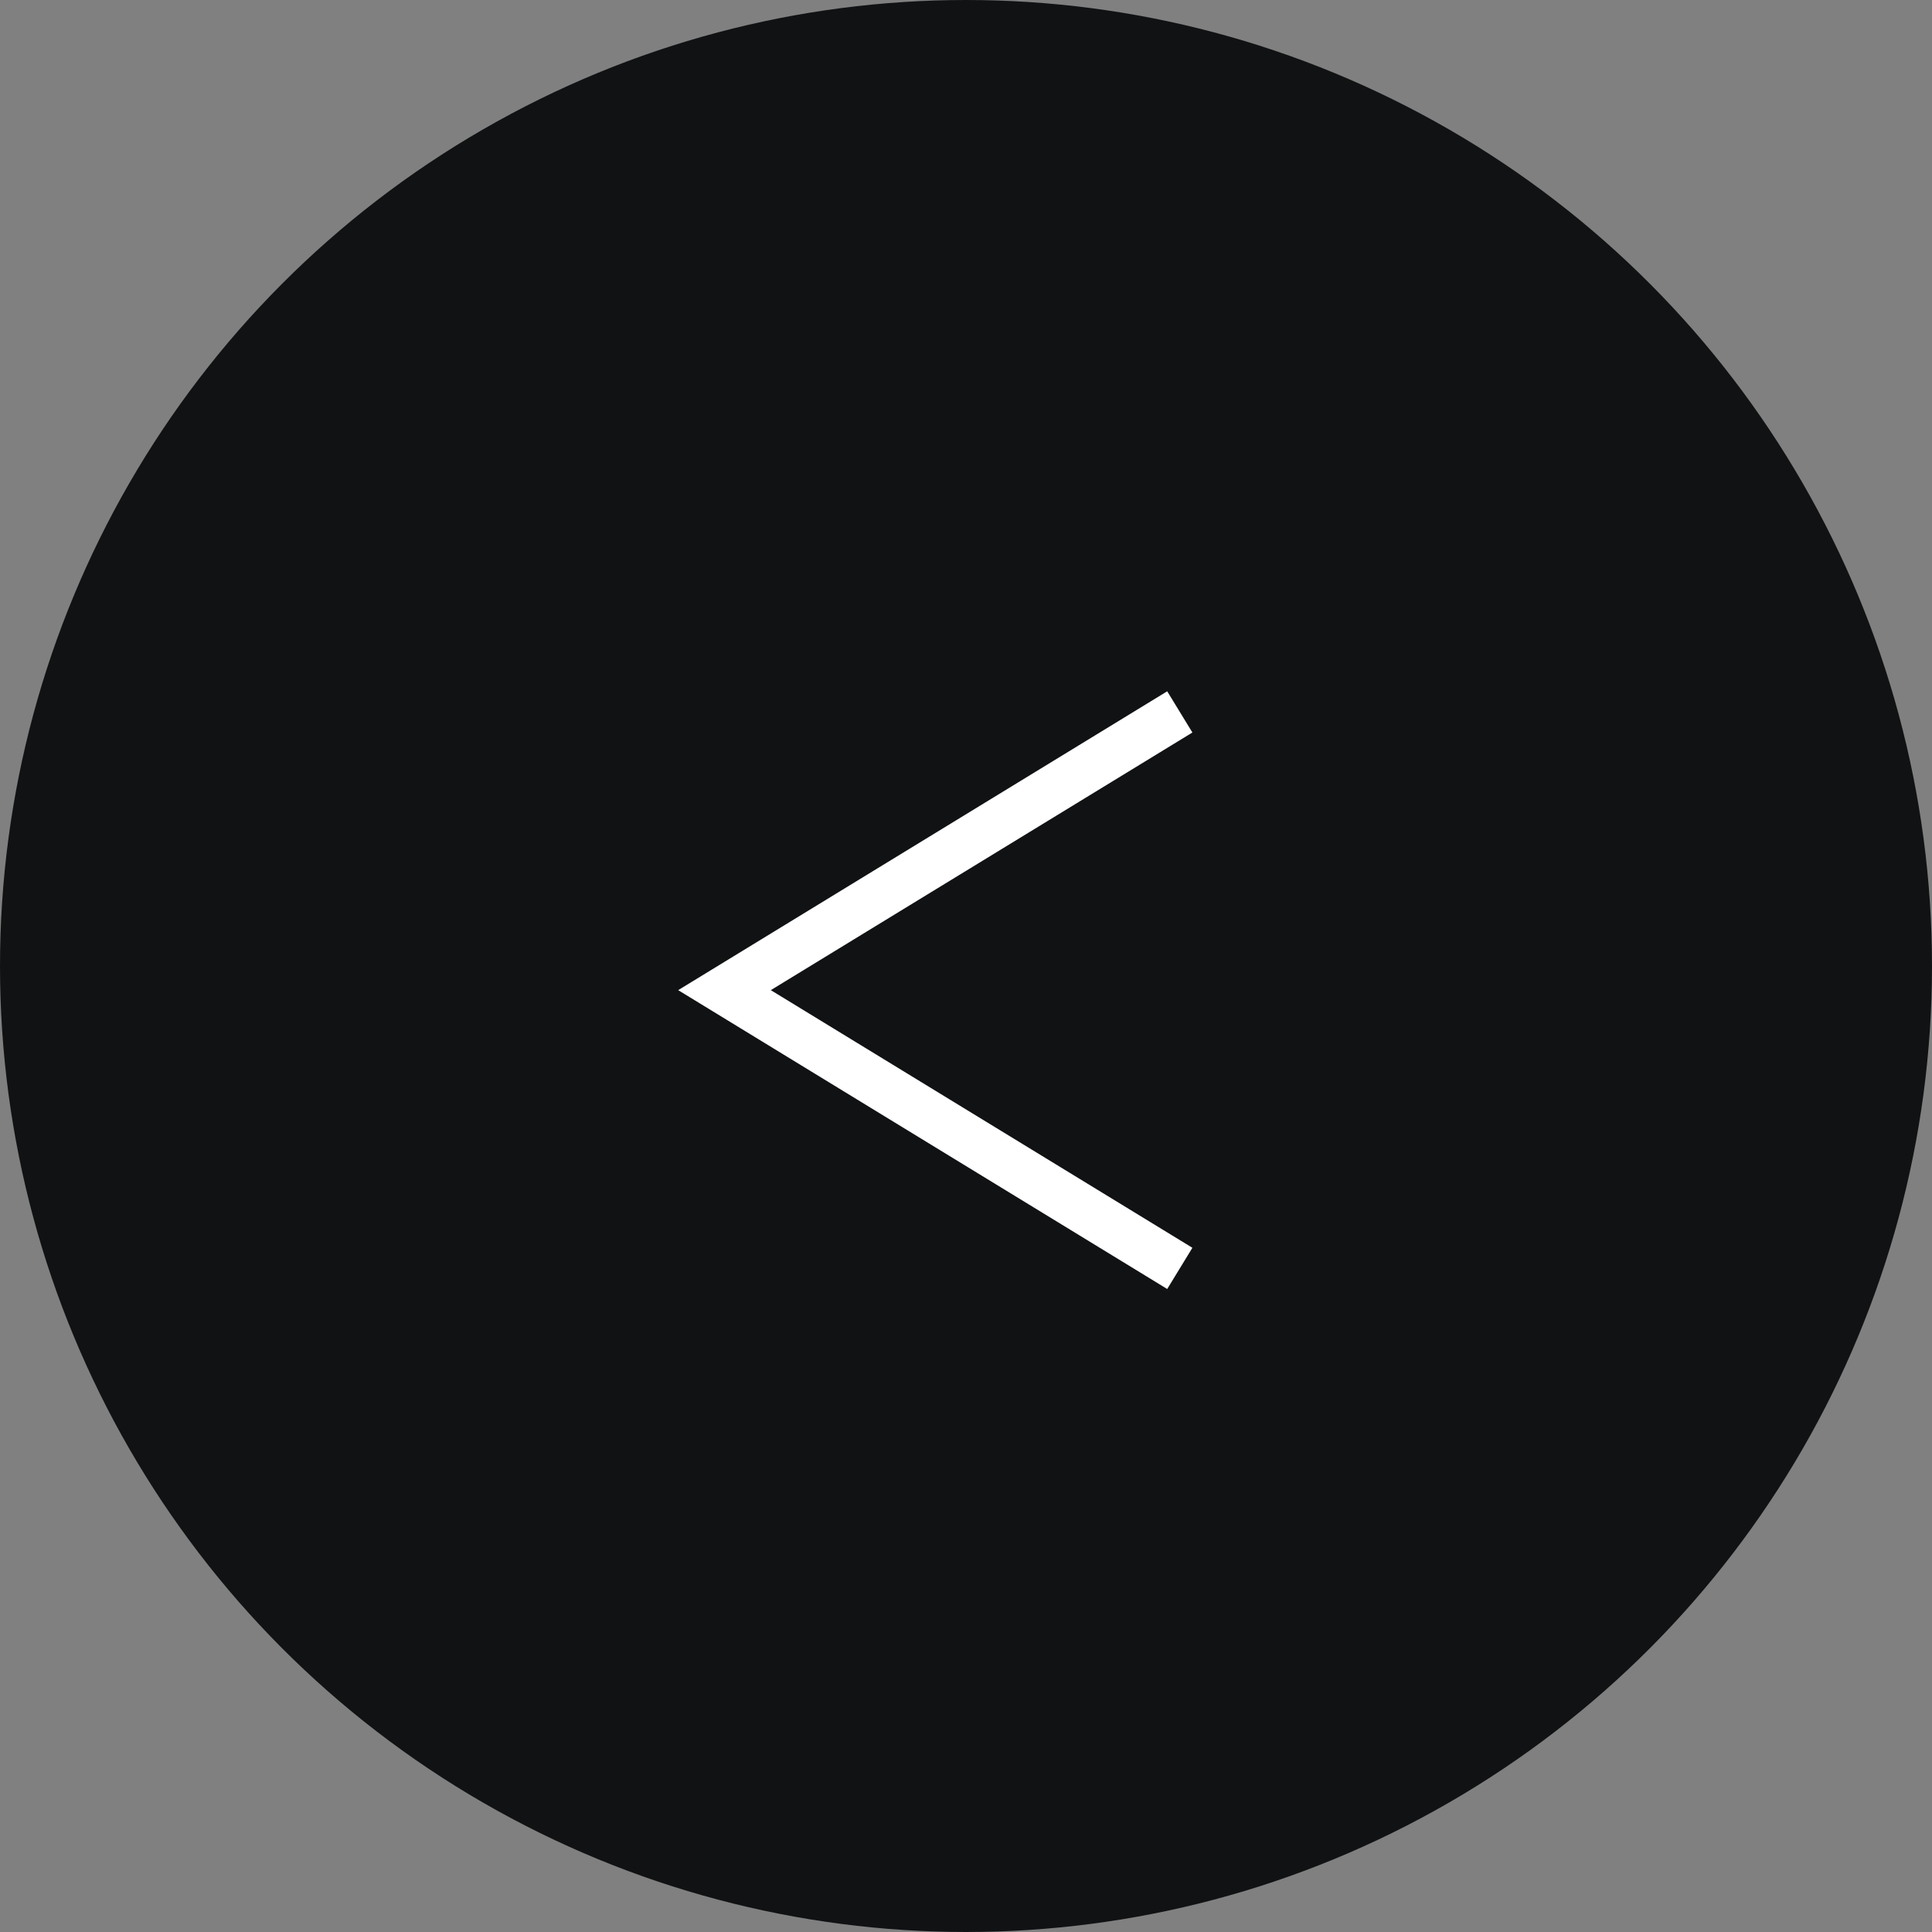 <?xml version="1.0" encoding="UTF-8"?> <svg xmlns="http://www.w3.org/2000/svg" width="40" height="40" viewBox="0 0 40 40" fill="none"><rect x="0" y="0" width="40" height="40" fill="#808080" stroke="none"/><circle cx="20" cy="20" r="19.5" fill="#101214" stroke="#101214"></circle><path d="M24 26L15 20.5L24 15" stroke="white" stroke-linecap="square"></path></svg> 